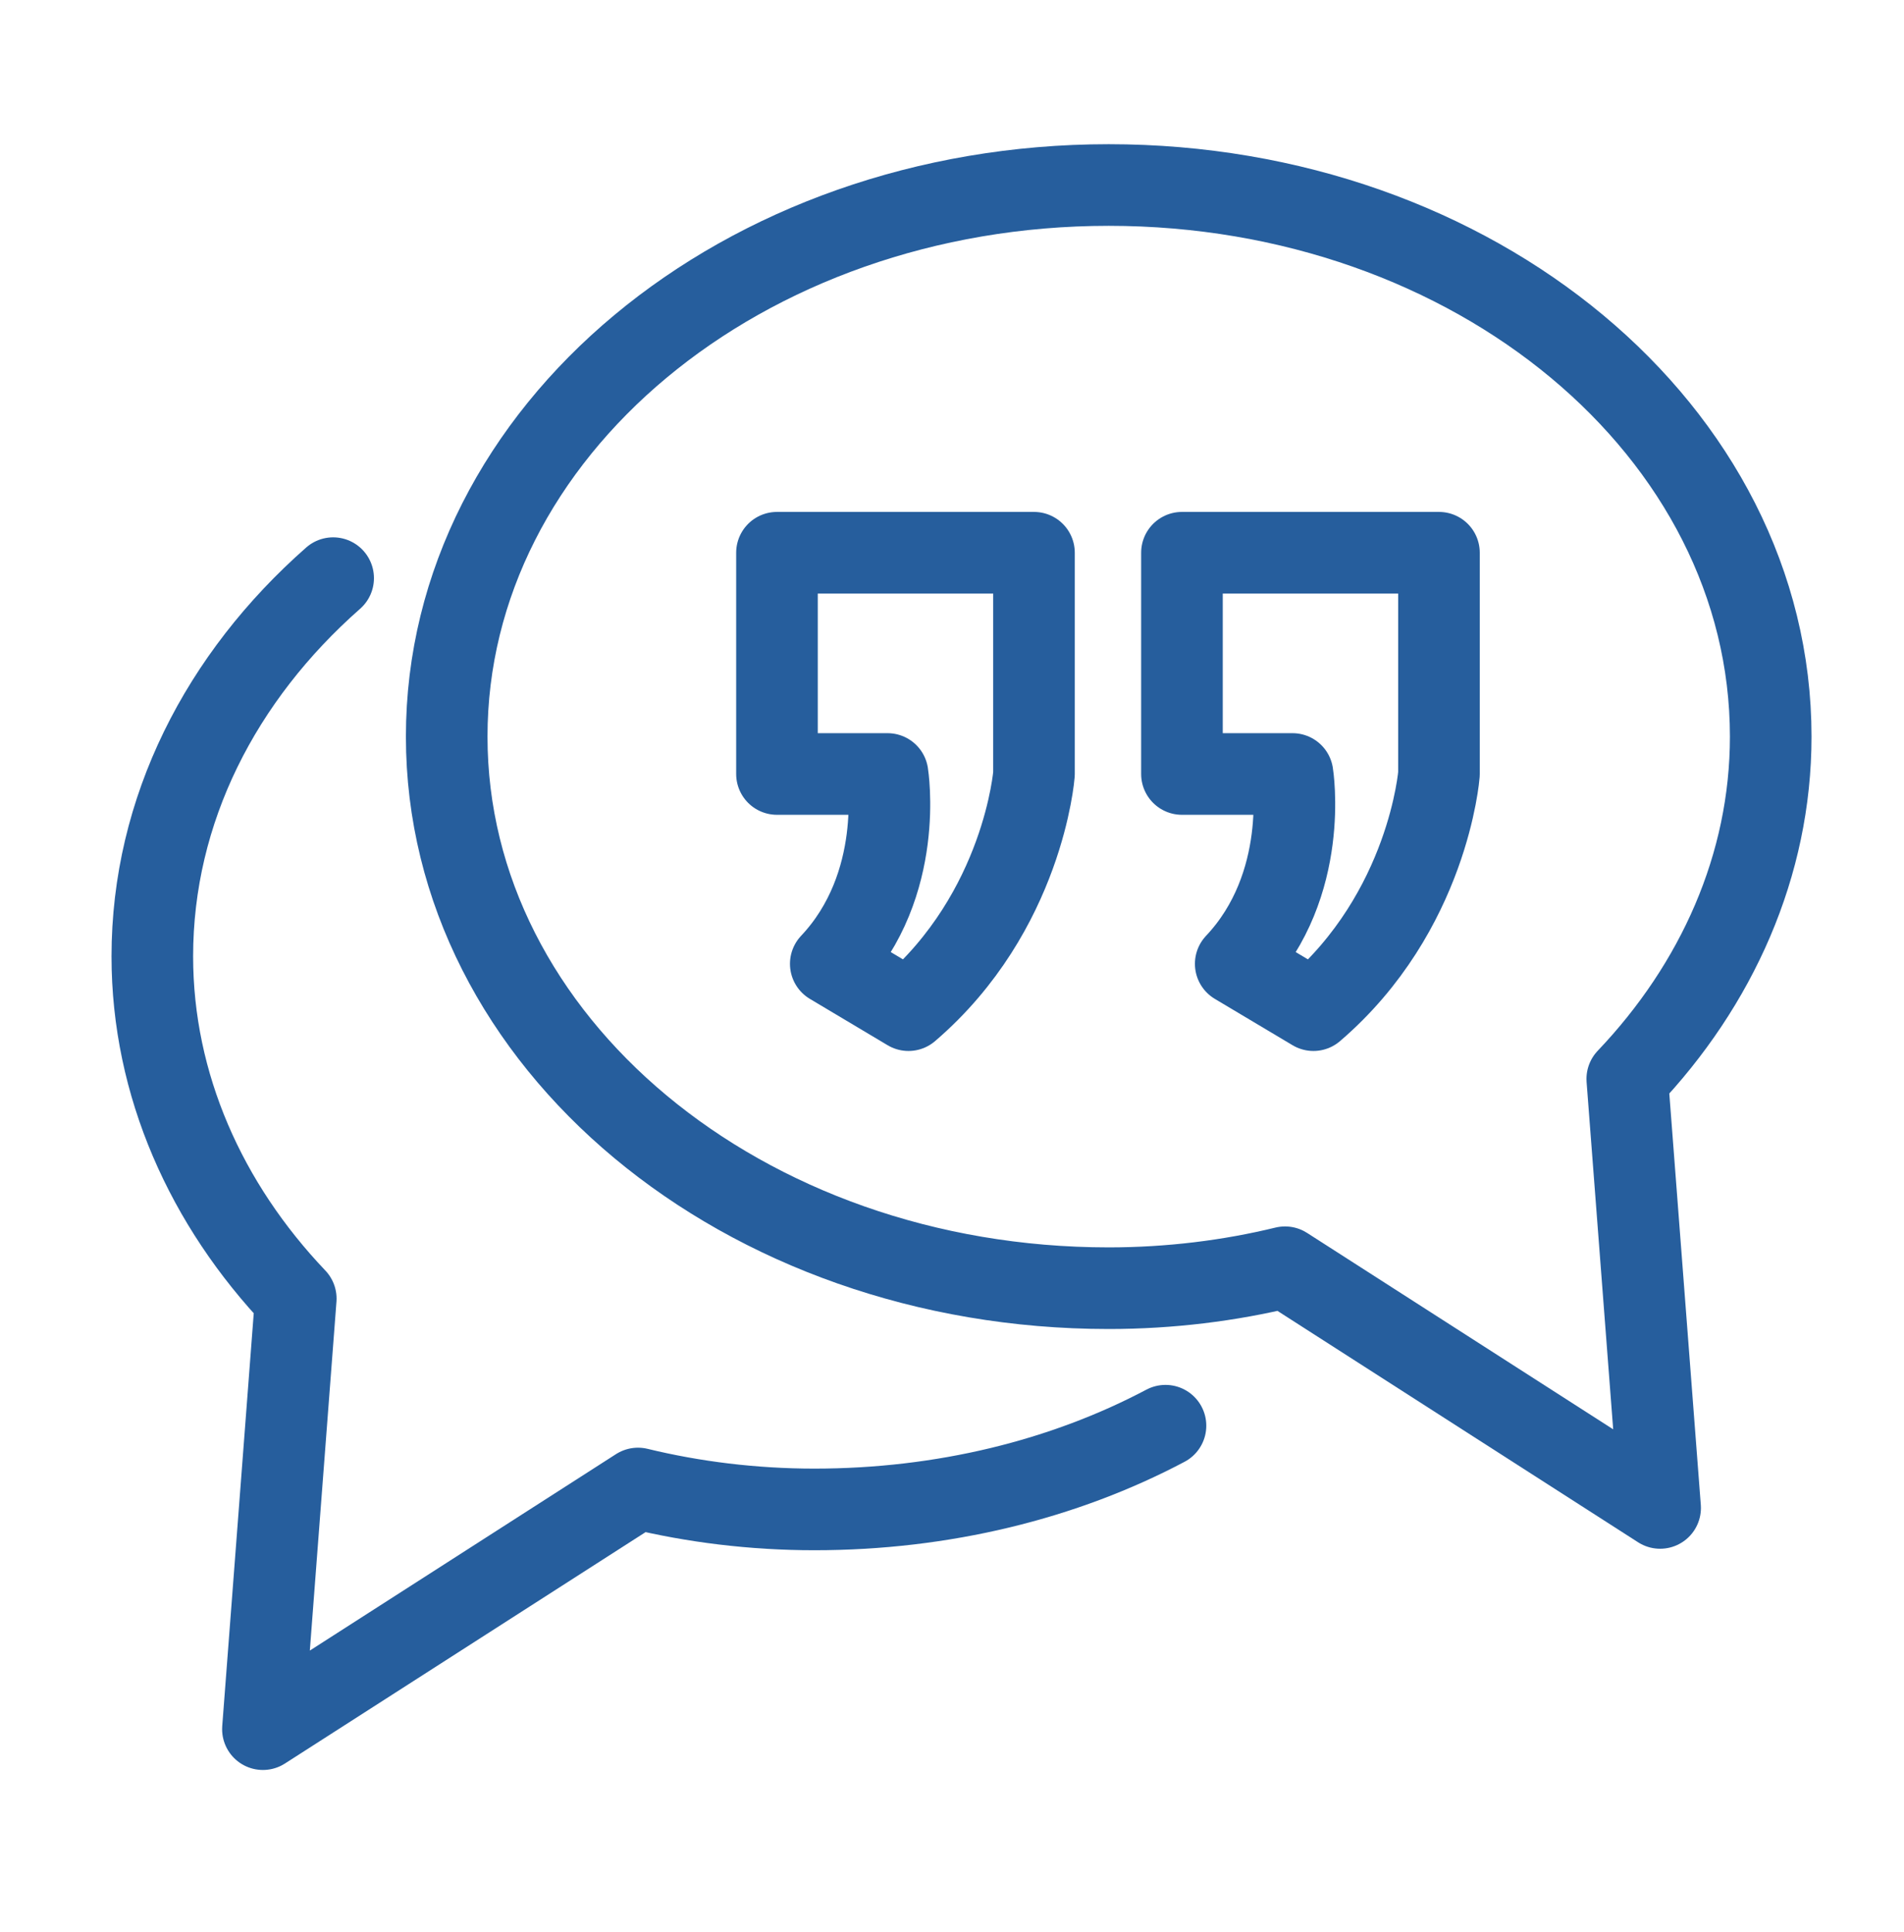 <svg width="70" height="71" viewBox="0 0 70 71" fill="none" xmlns="http://www.w3.org/2000/svg">
<path d="M59.826 39.654C63.122 36.193 65.1 31.797 65.1 27.073C65.1 15.865 54.222 6.8 40.761 6.8C27.301 6.8 16.423 15.865 16.423 27.073C16.423 38.28 27.301 47.346 40.761 47.346C43.014 47.346 45.212 47.071 47.244 46.576L61.034 55.422L59.826 39.654Z" stroke="#265E9D" stroke-width="3" stroke-linecap="round" stroke-linejoin="round"/>
<path d="M42.849 52.4C39.113 54.378 34.663 55.477 29.938 55.477C27.686 55.477 25.488 55.202 23.456 54.708L9.666 63.553L10.874 47.73C7.578 44.269 5.6 39.874 5.6 35.149C5.6 29.765 8.127 24.875 12.248 21.249" stroke="#265E9D" stroke-width="3" stroke-linecap="round" stroke-linejoin="round"/>
<path d="M30.543 35.424C33.29 32.512 32.63 28.447 32.63 28.447H28.565V20.315H38.014V28.447C38.014 28.447 37.63 33.501 33.4 37.127L30.543 35.424Z" stroke="#265E9D" stroke-width="3" stroke-linecap="round" stroke-linejoin="round"/>
<path d="M45.431 35.424C48.178 32.512 47.519 28.447 47.519 28.447H43.454V20.315H52.903V28.447C52.903 28.447 52.519 33.501 48.288 37.127L45.431 35.424Z" stroke="#265E9D" stroke-width="3" stroke-linecap="round" stroke-linejoin="round"/>
</svg>
